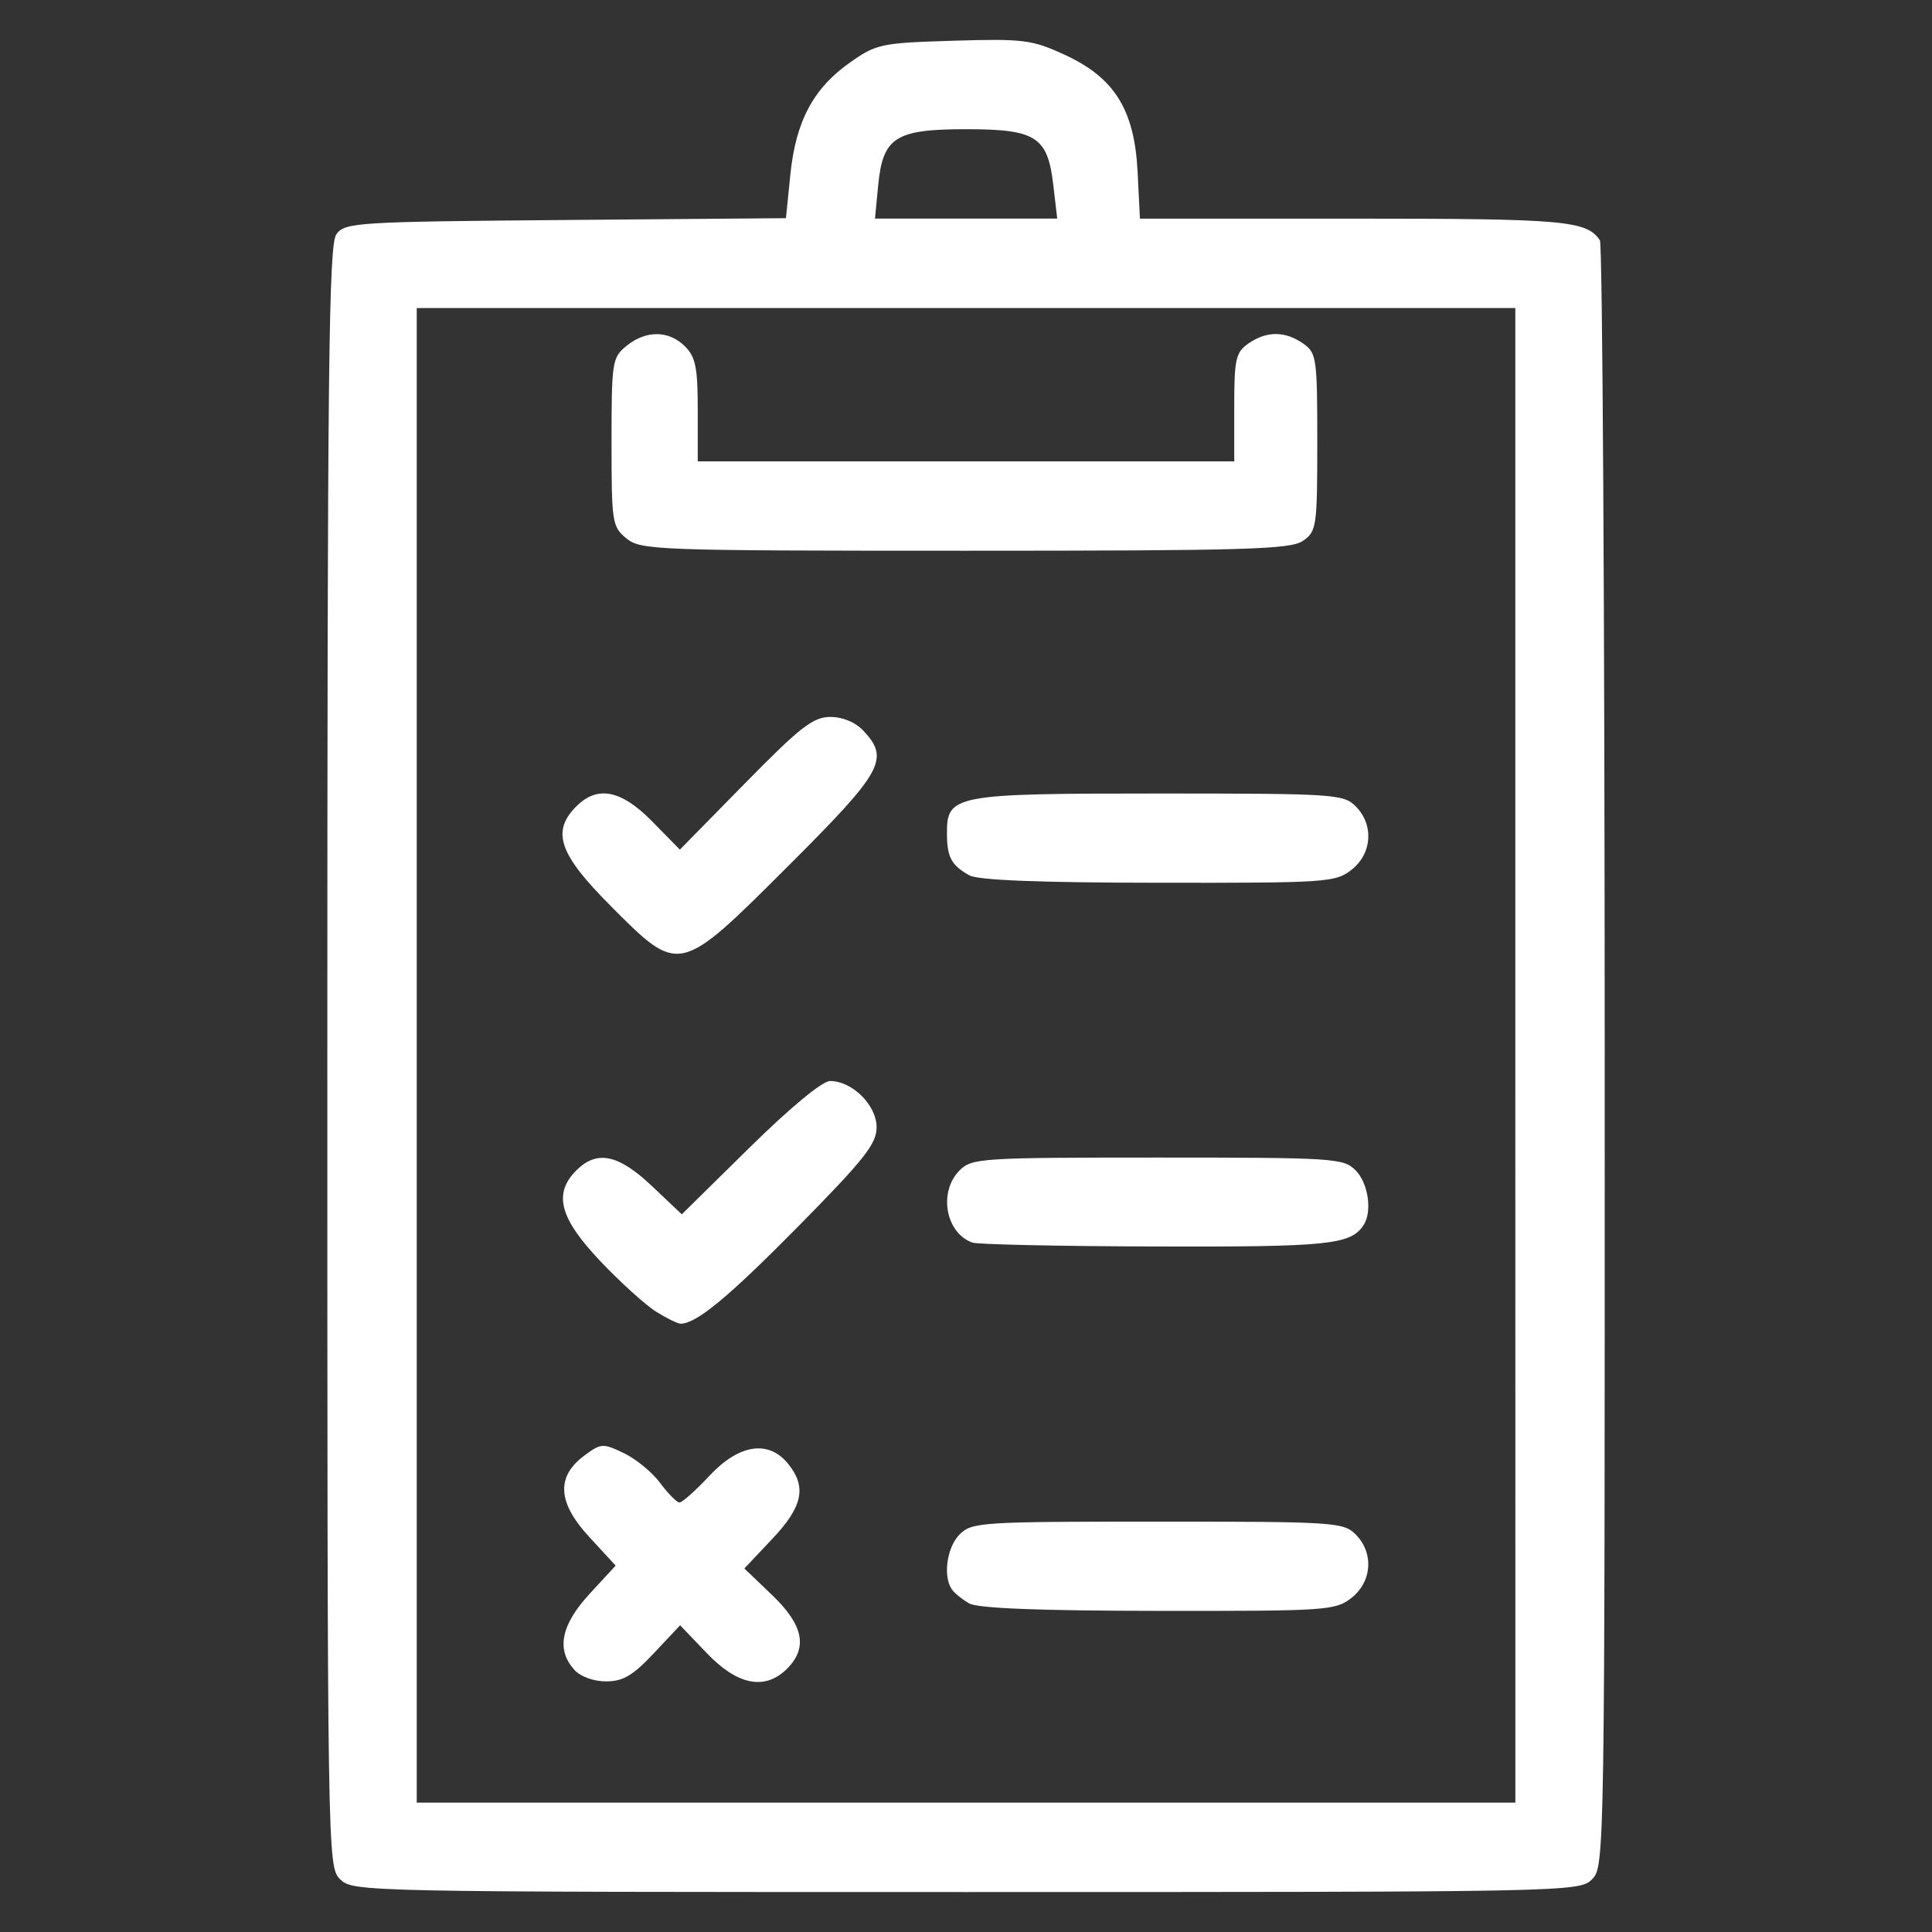 <svg xmlns:inkscape="http://www.inkscape.org/namespaces/inkscape" xmlns:sodipodi="http://sodipodi.sourceforge.net/DTD/sodipodi-0.dtd" xmlns="http://www.w3.org/2000/svg" xmlns:svg="http://www.w3.org/2000/svg" width="140" height="140" viewBox="0 0 37.042 37.042" id="svg5" inkscape:version="1.1 (c4e8f9e, 2021-05-24)" sodipodi:docname="Icono-Servicios-Chequeo.svg"><rect x="0" y="0" width="37.042" height="37.042" fill="#333333" stroke="none"/><defs id="defs2"></defs><g inkscape:label="Capa 1" inkscape:groupmode="layer" id="layer1"><path style="fill:#ffffff;stroke-width:0.122" d="M 6.521,36.031 C 6.278,35.789 6.276,35.623 6.276,20.257 6.276,7.044 6.302,4.693 6.449,4.491 6.615,4.265 6.829,4.251 10.846,4.218 l 4.223,-0.035 0.084,-0.832 c 0.103,-1.024 0.44,-1.658 1.146,-2.154 0.506,-0.356 0.595,-0.374 1.981,-0.416 1.34,-0.04 1.502,-0.02 2.124,0.265 0.963,0.441 1.346,1.054 1.407,2.247 l 0.045,0.899 h 4.097 c 4.054,0 4.468,0.037 4.722,0.416 0.049,0.074 0.091,7.12 0.092,15.656 0.002,15.36 -7.34e-4,15.524 -0.243,15.767 -0.242,0.242 -0.408,0.245 -12.001,0.245 -11.593,0 -11.76,-0.004 -12.001,-0.245 z M 29.053,20.234 V 5.906 H 18.522 7.99 V 20.234 34.562 h 10.532 10.532 z M 11.009,32.011 c -0.348,-0.384 -0.251,-0.86 0.296,-1.453 l 0.499,-0.541 -0.506,-0.549 c -0.609,-0.66 -0.639,-1.156 -0.095,-1.56 0.32,-0.238 0.356,-0.24 0.757,-0.048 0.232,0.111 0.546,0.369 0.698,0.574 0.152,0.205 0.319,0.373 0.371,0.373 0.052,0 0.309,-0.23 0.571,-0.51 0.569,-0.61 1.135,-0.696 1.511,-0.231 0.36,0.445 0.281,0.82 -0.307,1.442 l -0.533,0.564 0.533,0.51 c 0.6,0.575 0.688,1.009 0.288,1.41 -0.422,0.422 -0.948,0.322 -1.537,-0.293 l -0.515,-0.538 -0.506,0.538 c -0.401,0.427 -0.59,0.538 -0.914,0.538 -0.24,0 -0.492,-0.092 -0.611,-0.224 z m 7.574,-1.269 c -0.135,-0.076 -0.285,-0.199 -0.335,-0.272 -0.172,-0.254 -0.092,-0.808 0.151,-1.051 0.234,-0.234 0.408,-0.245 3.796,-0.245 3.388,0 3.563,0.011 3.796,0.245 0.352,0.352 0.317,0.905 -0.078,1.216 -0.309,0.243 -0.466,0.254 -3.704,0.25 -2.289,-0.002 -3.461,-0.049 -3.627,-0.143 z m -6.001,-5.592 c -0.202,-0.125 -0.684,-0.561 -1.072,-0.97 -0.782,-0.825 -0.906,-1.294 -0.459,-1.741 0.393,-0.393 0.805,-0.308 1.446,0.299 l 0.575,0.544 1.298,-1.278 c 0.782,-0.77 1.396,-1.278 1.545,-1.278 0.425,0 0.892,0.464 0.892,0.886 0,0.319 -0.234,0.615 -1.5,1.899 -1.341,1.36 -1.957,1.869 -2.259,1.868 -0.054,-2.44e-4 -0.263,-0.103 -0.465,-0.228 z m 6.062,-1.326 c -0.516,-0.184 -0.656,-0.974 -0.245,-1.385 0.234,-0.234 0.408,-0.245 3.796,-0.245 3.388,0 3.563,0.011 3.796,0.245 0.244,0.244 0.323,0.796 0.151,1.053 -0.249,0.373 -0.671,0.416 -3.97,0.407 -1.84,-0.005 -3.428,-0.039 -3.529,-0.075 z m -6.933,-6.453 c -0.994,-0.994 -1.144,-1.428 -0.66,-1.912 0.405,-0.405 0.861,-0.314 1.456,0.293 l 0.528,0.538 1.249,-1.272 c 1.063,-1.083 1.307,-1.272 1.636,-1.272 0.24,0 0.481,0.102 0.637,0.268 0.503,0.539 0.369,0.779 -1.436,2.581 -2.11,2.106 -2.088,2.101 -3.41,0.778 z m 6.872,-0.589 c -0.343,-0.194 -0.425,-0.347 -0.427,-0.796 -0.004,-0.748 0.126,-0.772 4.067,-0.772 3.361,0 3.535,0.011 3.769,0.245 0.352,0.352 0.317,0.905 -0.078,1.216 -0.309,0.243 -0.466,0.254 -3.704,0.25 -2.289,-0.002 -3.461,-0.049 -3.627,-0.143 z m -6.569,-6.456 c -0.277,-0.225 -0.289,-0.3 -0.289,-1.848 0,-1.548 0.012,-1.623 0.289,-1.848 0.373,-0.302 0.81,-0.298 1.119,0.011 0.204,0.204 0.245,0.408 0.245,1.225 v 0.98 h 5.143 5.143 V 7.811 c 0,-0.93 0.027,-1.053 0.272,-1.225 0.346,-0.242 0.702,-0.242 1.048,0 0.259,0.181 0.272,0.273 0.272,1.891 0,1.618 -0.013,1.71 -0.272,1.891 -0.238,0.166 -1.059,0.191 -6.477,0.191 -5.927,0 -6.218,-0.011 -6.494,-0.234 z M 20.195,3.549 C 20.087,2.62 19.865,2.477 18.522,2.477 c -1.356,0 -1.596,0.154 -1.685,1.079 l -0.061,0.635 h 1.747 1.747 z" id="path1930"></path></g></svg>